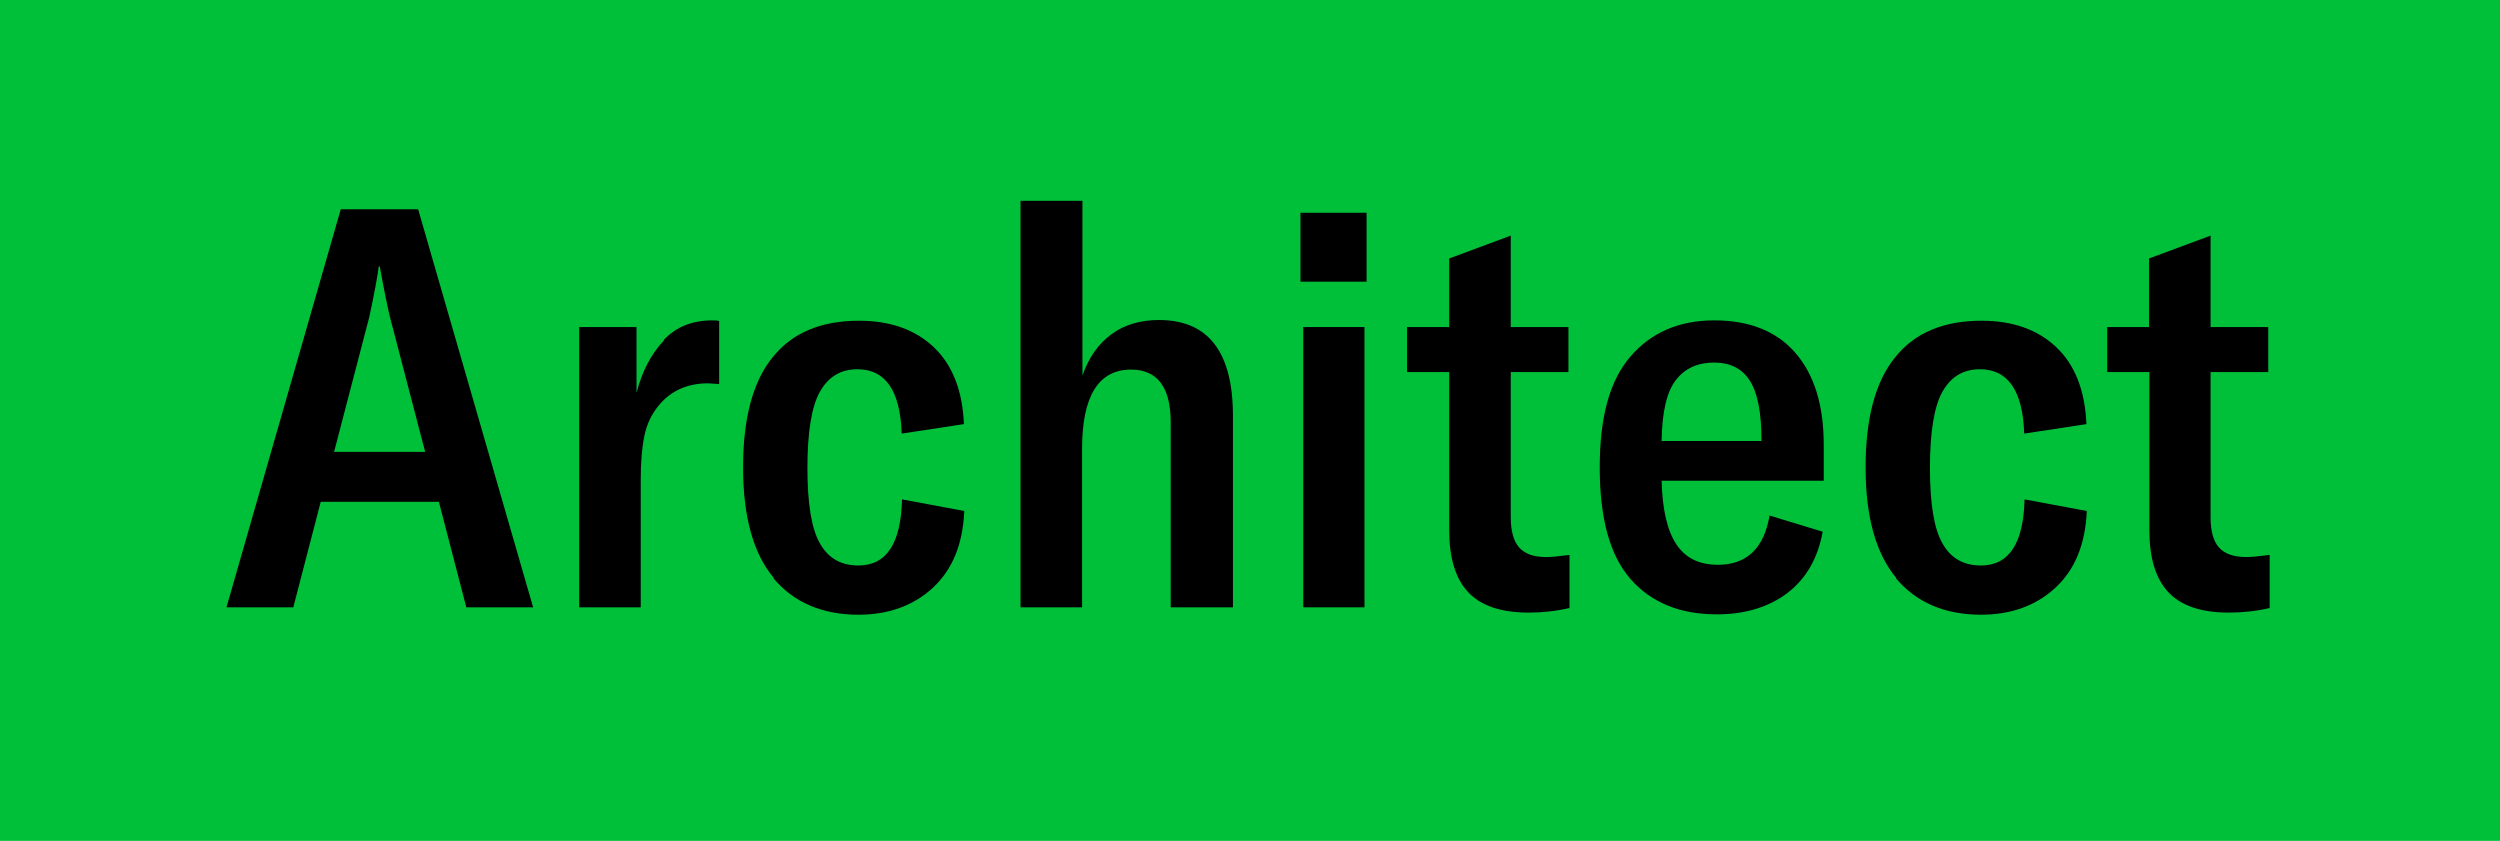<?xml version="1.0" encoding="UTF-8"?>
<svg id="_レイヤー_2" data-name="レイヤー 2" xmlns="http://www.w3.org/2000/svg" viewBox="0 0 71.09 23.91">
  <defs>
    <style>
      .cls-1 {
        fill: #00c039;
      }
    </style>
  </defs>
  <g id="_レイアウト" data-name="レイアウト">
    <g>
      <rect class="cls-1" width="71.09" height="23.91"/>
      <g>
        <path d="M12.48,14.27h-3.36l-.78,3h-1.9l3.25-11.32h2.2l3.27,11.32h-1.9l-.78-3ZM12.09,12.85l-1-3.83c-.07-.29-.17-.77-.29-1.44h-.03c-.04.31-.13.79-.27,1.44l-1,3.83h2.6Z"/>
        <path d="M18.87,9.67c.36-.38.82-.56,1.39-.56.07,0,.14,0,.19.02v1.79l-.32-.02c-.58,0-1.05.21-1.39.62-.21.25-.35.54-.42.89-.07.35-.1.76-.1,1.23v3.63h-1.75v-7.97h1.63v1.87c.16-.62.42-1.11.78-1.49Z"/>
        <path d="M22,16.43c-.58-.69-.87-1.74-.87-3.14s.28-2.44.84-3.13c.56-.7,1.38-1.04,2.46-1.04.88,0,1.59.25,2.12.75.53.5.82,1.23.86,2.19l-1.77.27c-.04-1.22-.46-1.83-1.26-1.83-.47,0-.82.21-1.06.63-.24.42-.36,1.15-.36,2.18s.12,1.74.36,2.15c.24.42.6.62,1.09.62.8,0,1.21-.63,1.24-1.88l1.77.33c-.04.95-.34,1.67-.89,2.18-.55.51-1.26.77-2.12.77-1.03,0-1.84-.35-2.42-1.04Z"/>
        <path d="M29.03,5.71h1.75v4.97c.18-.52.46-.91.83-1.18.37-.27.82-.4,1.35-.4,1.4,0,2.1.91,2.1,2.73v5.44h-1.77v-5.26c0-1-.38-1.5-1.13-1.5-.92,0-1.39.75-1.39,2.25v4.51h-1.75V5.71Z"/>
        <path d="M36.98,6.05h1.88v1.96h-1.88v-1.96ZM37.06,9.3h1.74v7.97h-1.74v-7.97Z"/>
        <path d="M40.01,9.3h1.2v-1.95l1.75-.65v2.6h1.64v1.28h-1.64v4.13c0,.39.08.68.24.86.16.18.41.27.76.27.15,0,.37-.02.67-.06v1.51c-.39.09-.78.13-1.16.13-.8,0-1.37-.2-1.73-.59-.36-.39-.53-.98-.53-1.75v-4.5h-1.2v-1.28Z"/>
        <path d="M51.86,13.67h-4.61c.02.82.16,1.42.42,1.81s.65.58,1.18.58c.82,0,1.31-.47,1.47-1.4l1.51.46c-.14.76-.47,1.33-1,1.74-.53.4-1.2.61-2.01.61-1.04,0-1.86-.33-2.45-1s-.88-1.72-.88-3.18.29-2.48.88-3.16,1.38-1.02,2.38-1.02,1.77.31,2.3.92c.54.62.81,1.49.81,2.62v1.02ZM50.09,12.54c0-.8-.11-1.37-.33-1.71-.22-.35-.56-.52-1.02-.52s-.82.16-1.08.49c-.26.33-.4.91-.41,1.74h2.84Z"/>
        <path d="M53.92,16.43c-.58-.69-.87-1.74-.87-3.14s.28-2.44.84-3.13c.56-.7,1.38-1.04,2.46-1.04.88,0,1.59.25,2.12.75.53.5.82,1.23.86,2.19l-1.77.27c-.04-1.22-.46-1.83-1.26-1.83-.47,0-.82.21-1.06.63s-.36,1.15-.36,2.18.12,1.74.36,2.15c.24.42.6.62,1.09.62.8,0,1.21-.63,1.24-1.88l1.77.33c-.04.95-.34,1.67-.89,2.18-.55.51-1.26.77-2.12.77-1.03,0-1.84-.35-2.42-1.04Z"/>
        <path d="M59.91,9.3h1.2v-1.95l1.75-.65v2.6h1.64v1.28h-1.64v4.13c0,.39.08.68.24.86.16.18.42.27.77.27.15,0,.37-.02.67-.06v1.51c-.39.09-.78.13-1.16.13-.8,0-1.37-.2-1.73-.59-.36-.39-.53-.98-.53-1.75v-4.5h-1.2v-1.28Z"/>
      </g>
    </g>
  </g>
</svg>